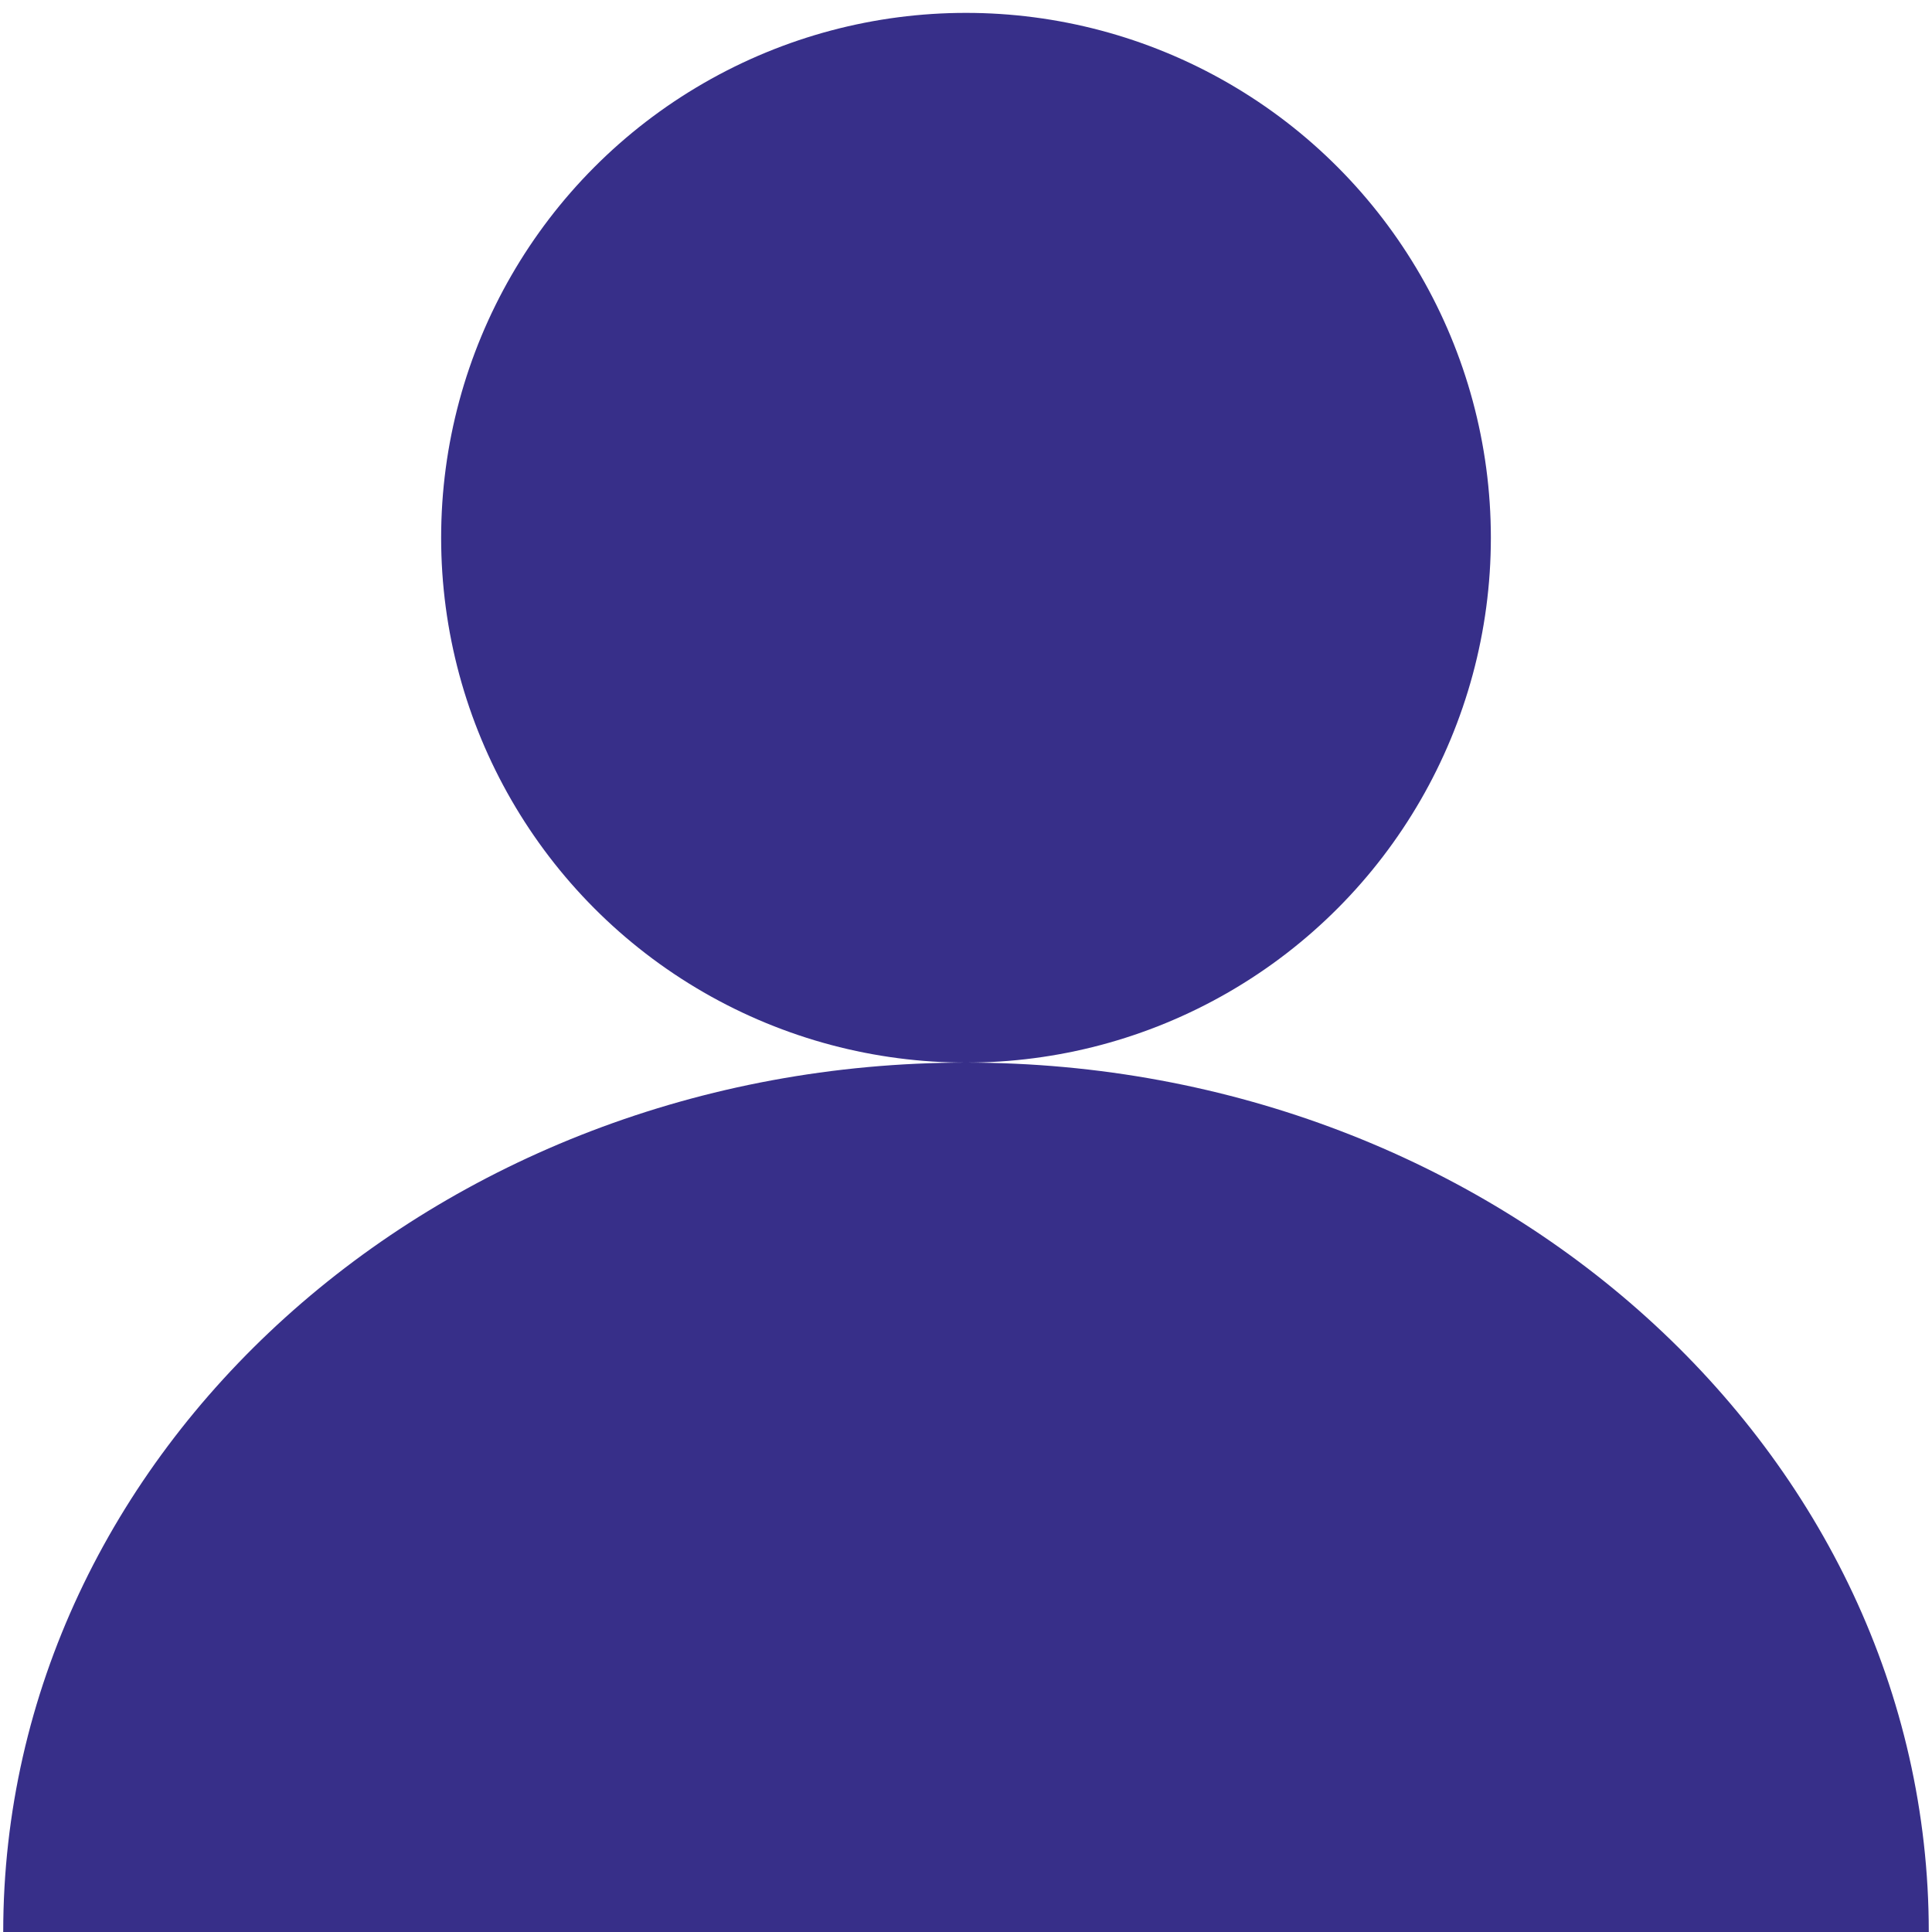 <?xml version="1.0" encoding="utf-8"?>
<!-- Generator: Adobe Illustrator 26.5.0, SVG Export Plug-In . SVG Version: 6.00 Build 0)  -->
<svg version="1.1" id="Layer_1" xmlns="http://www.w3.org/2000/svg" xmlns:xlink="http://www.w3.org/1999/xlink" x="0px" y="0px"
	 viewBox="0 0 60 60" style="enable-background:new 0 0 60 60;" xml:space="preserve">
<style type="text/css">
	.st0{fill:#372F89;}
</style>
<g>
	<circle class="st0" cx="30" cy="16.7" r="16.3"/>
	<path class="st0" d="M0.1,60c0-14.9,13.4-27,29.9-27s29.9,12.1,29.9,27"/>
</g>
</svg>
